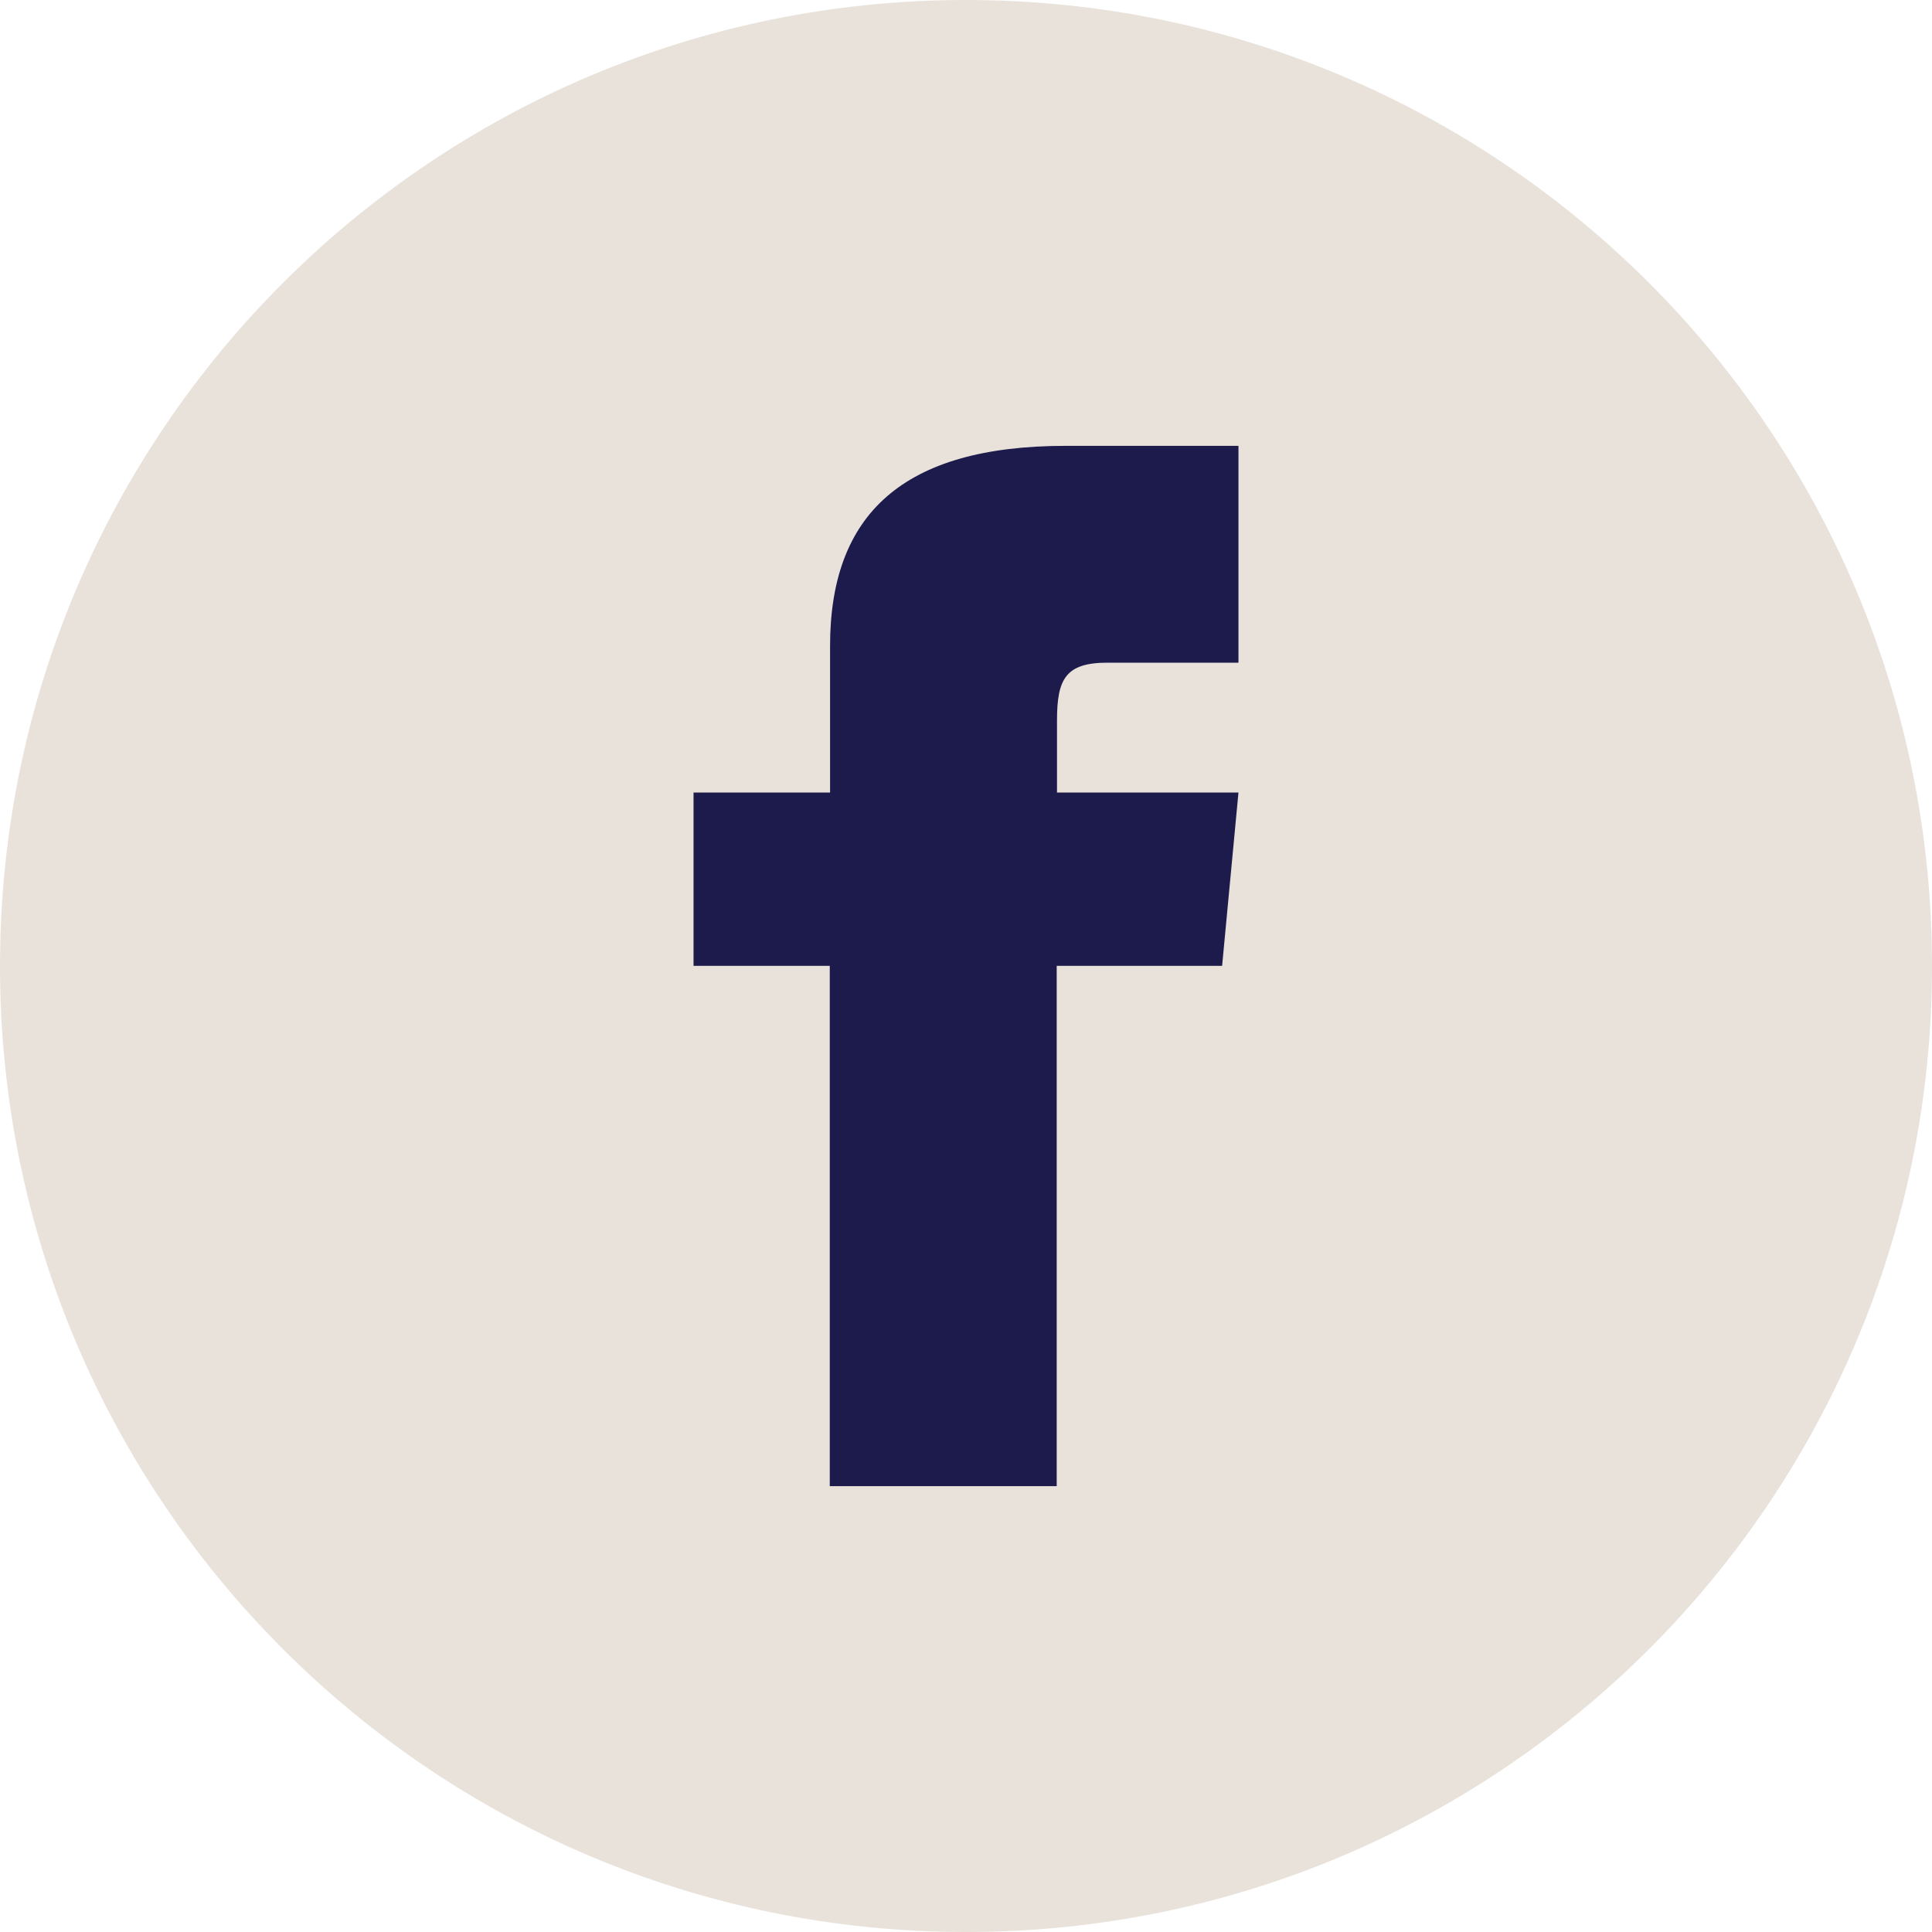 <svg width="39" height="39" viewBox="0 0 39 39" fill="none" xmlns="http://www.w3.org/2000/svg">
<path d="M19.5 39C30.27 39 39 30.27 39 19.5C39 8.73 30.27 0 19.5 0C8.73 0 0 8.73 0 19.5C0 30.27 8.73 39 19.5 39Z" fill="#E9E2DB"/>
<path d="M16.75 15.998H14V19.497H16.75V30H21.331V19.497H24.67L25 15.998H21.337V14.541C21.337 13.703 21.514 13.377 22.356 13.377H25V9H21.514C18.222 9 16.756 10.384 16.756 13.039V15.998H16.75Z" fill="#1D1B4C"/>
</svg>
